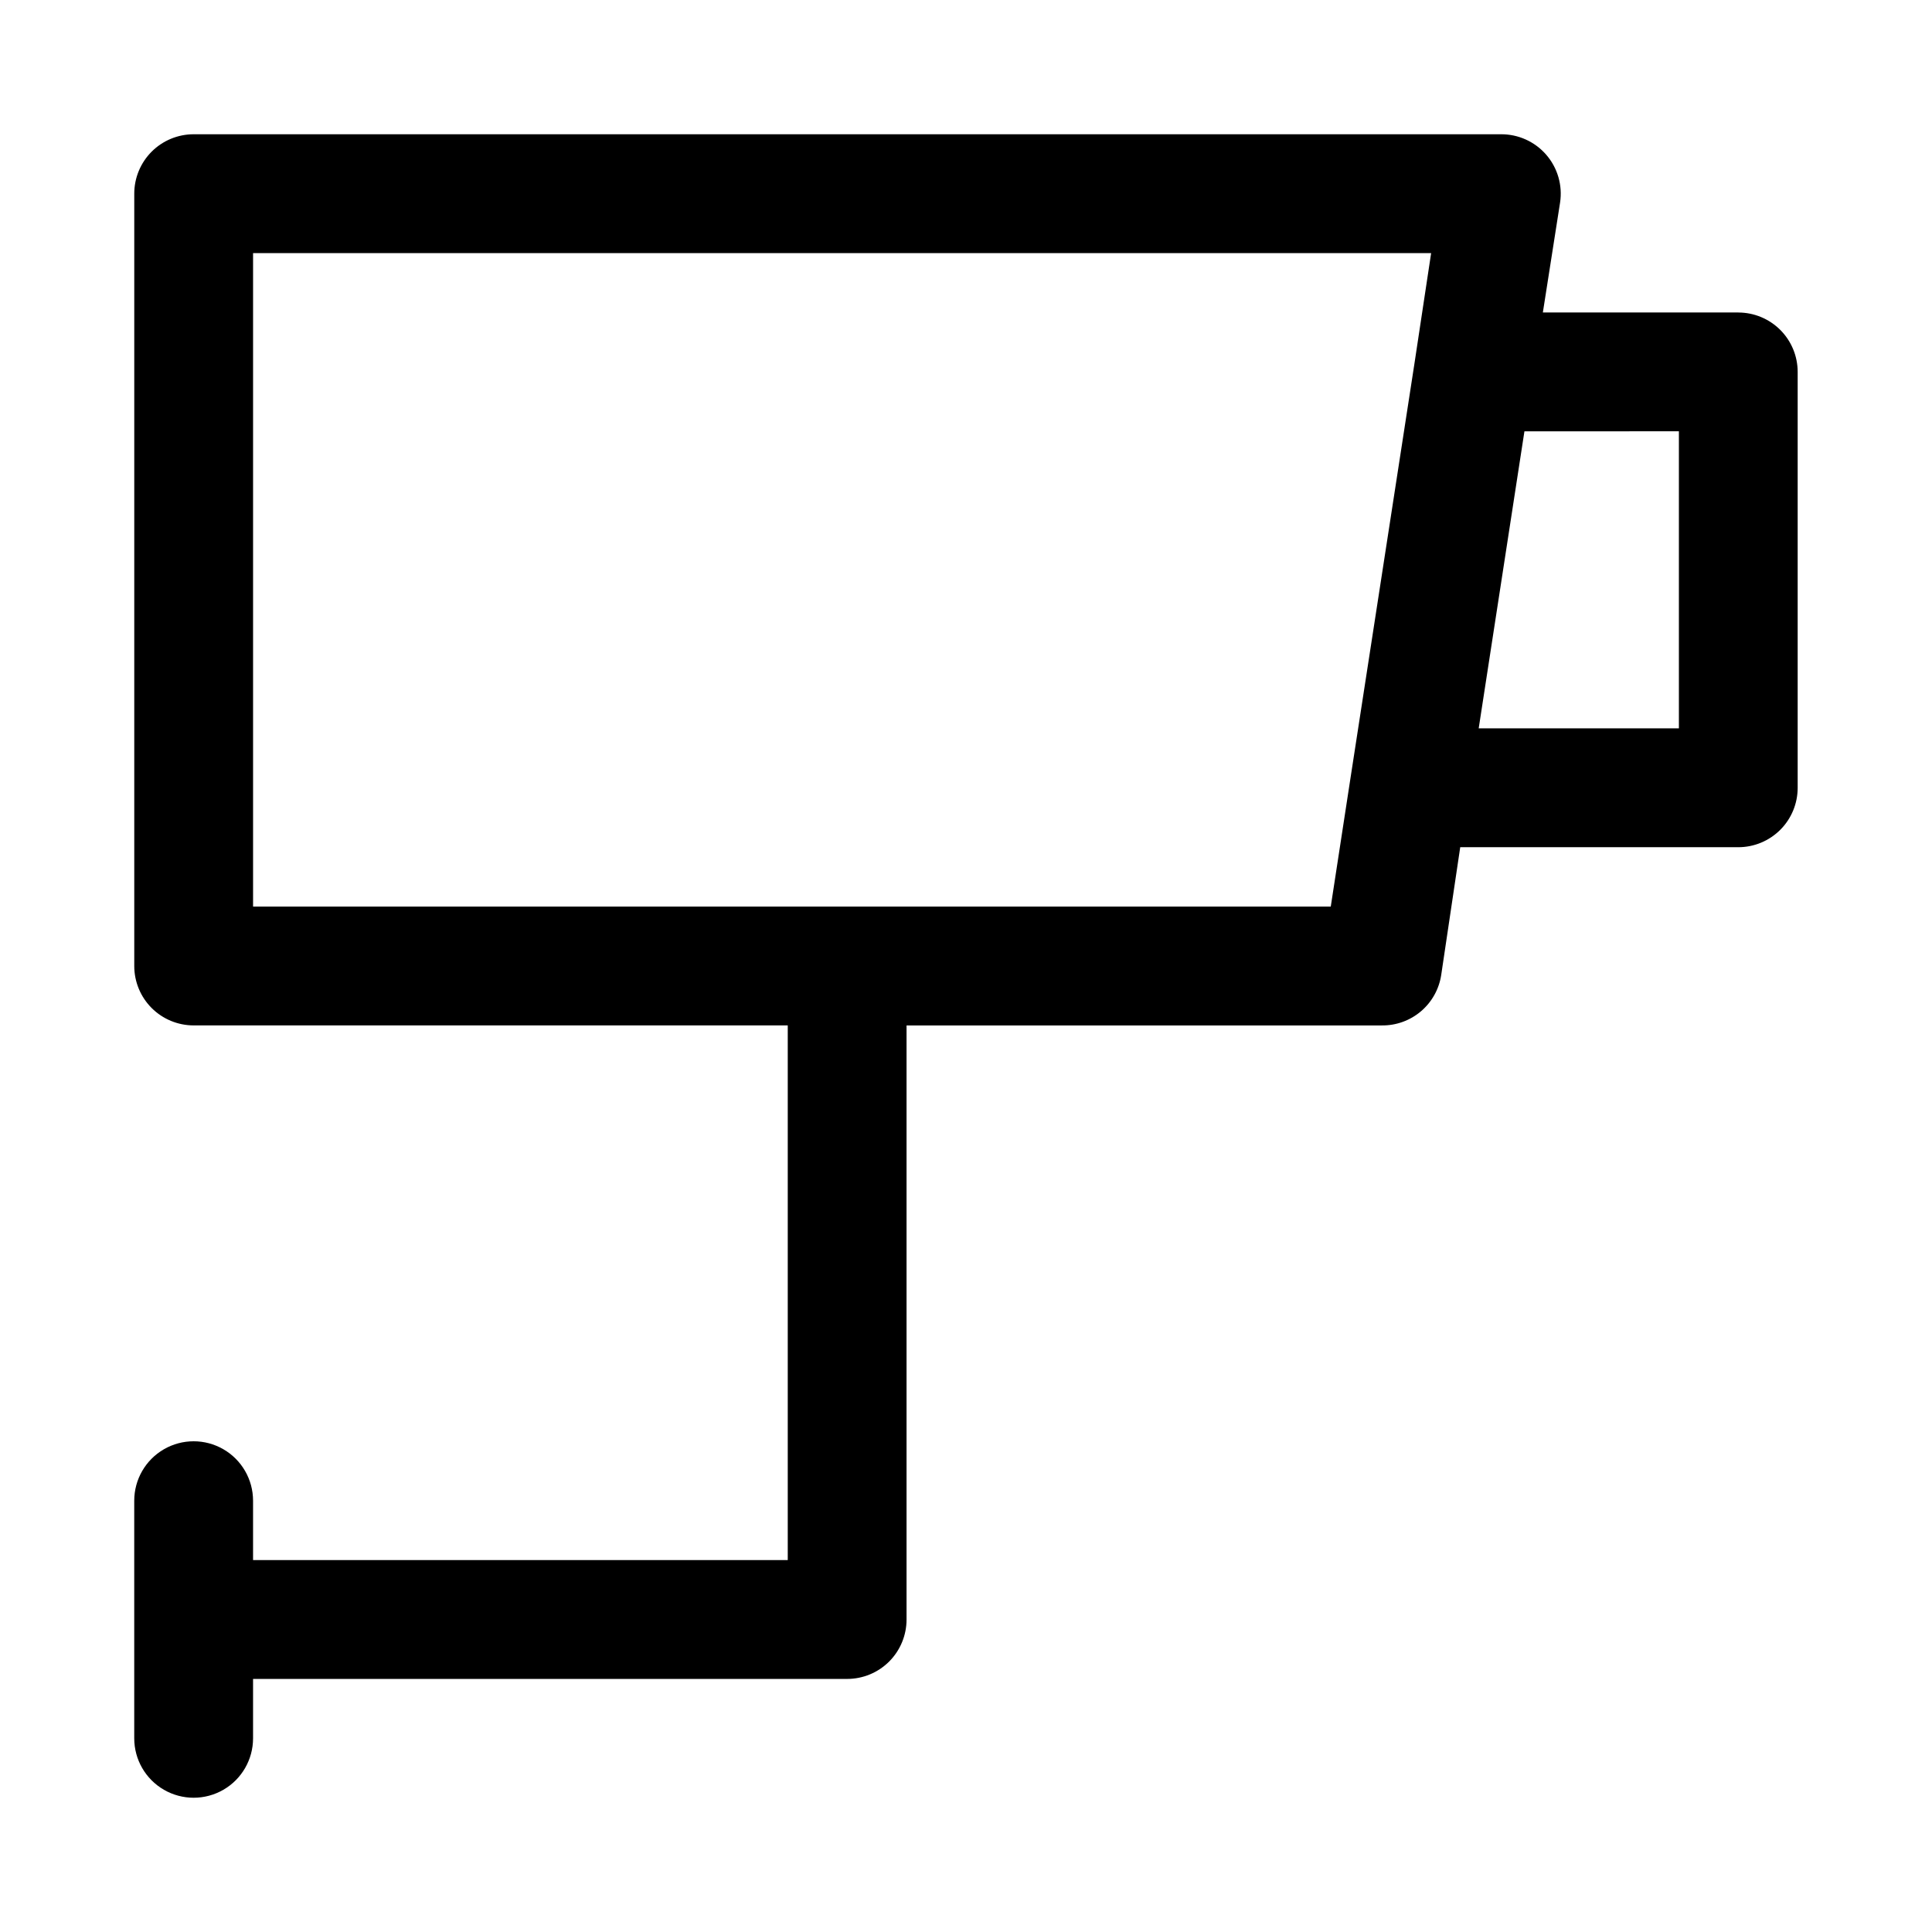 <?xml version="1.0" encoding="UTF-8"?>
<!-- Uploaded to: ICON Repo, www.svgrepo.com, Generator: ICON Repo Mixer Tools -->
<svg fill="#000000" width="800px" height="800px" version="1.1" viewBox="144 144 512 512" xmlns="http://www.w3.org/2000/svg">
 <path d="m604.67 226.81h-51.797l4.562-29.125c0.695-4.566-0.652-9.207-3.684-12.695-3.031-3.484-7.441-5.461-12.059-5.41h-346.37c-4.176 0-8.18 1.66-11.133 4.609-2.949 2.953-4.609 6.957-4.609 11.133v204.68c0 4.176 1.66 8.18 4.609 11.133 2.953 2.949 6.957 4.609 11.133 4.609h157.44v141.7h-141.7v-15.742c0-5.625-3-10.824-7.871-13.637-4.871-2.812-10.875-2.812-15.746 0s-7.871 8.012-7.871 13.637v62.977c0 5.625 3 10.82 7.871 13.633s10.875 2.812 15.746 0c4.871-2.812 7.871-8.008 7.871-13.633v-15.746h157.44c4.176 0 8.18-1.656 11.133-4.609s4.609-6.957 4.609-11.133v-157.44h125.95c3.797 0.043 7.481-1.289 10.375-3.746 2.894-2.461 4.801-5.883 5.367-9.637l5.039-33.848h73.684c4.176 0 8.18-1.66 11.133-4.613 2.953-2.953 4.609-6.957 4.609-11.133v-110.21c0-4.176-1.656-8.18-4.609-11.133-2.953-2.953-6.957-4.613-11.133-4.613zm-85.805 13.383-17.004 110.21-5.195 33.852h-285.6v-173.18h312.2zm70.059 96.828h-53.055l12.121-78.719 40.934-0.004z"/>
</svg>